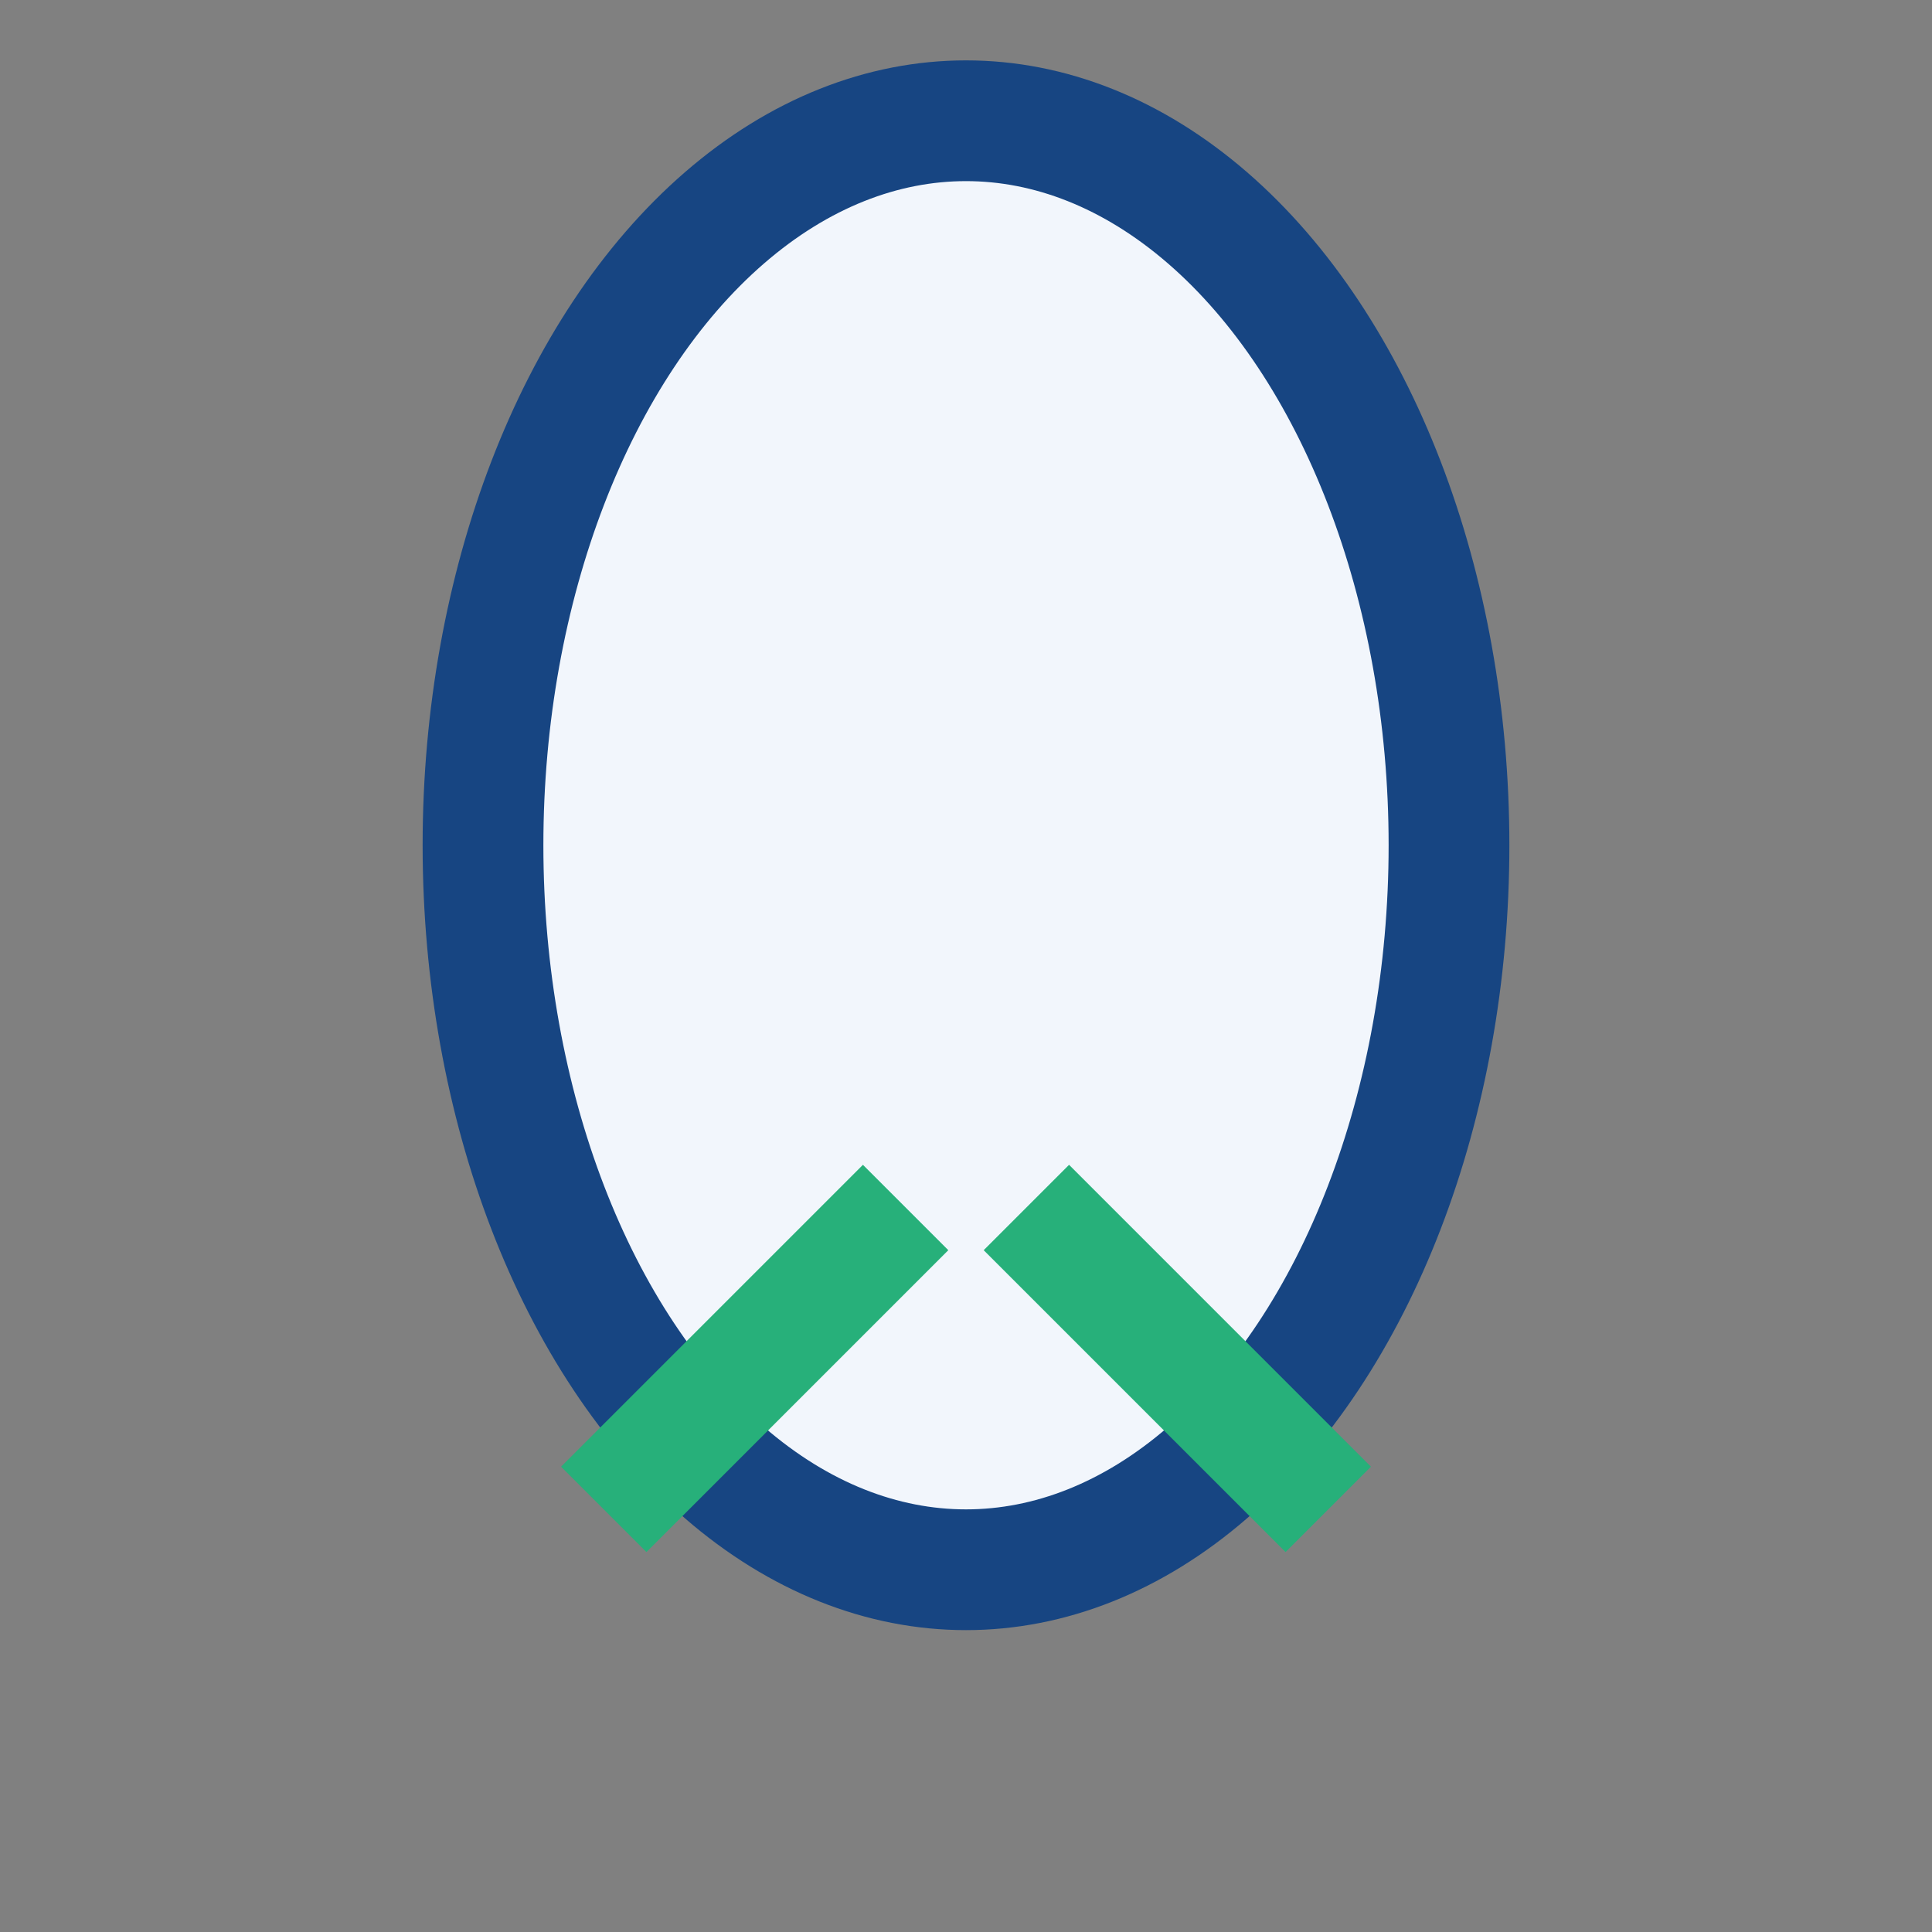 <?xml version="1.0" encoding="UTF-8"?>
<svg xmlns="http://www.w3.org/2000/svg" width="32" height="32" viewBox="0 0 32 32"><rect x="0" y="0" width="32" height="32" fill="#808080" stroke="none"/><path d="M16 6l7 7-3 3-7-7z" fill="#27B07A"/><ellipse cx="16" cy="14" rx="8" ry="12" fill="#F2F6FC" stroke="#174582" stroke-width="2"/><path d="M15 20l-5 5m7-5l5 5" stroke="#27B07A" stroke-width="2"/></svg>